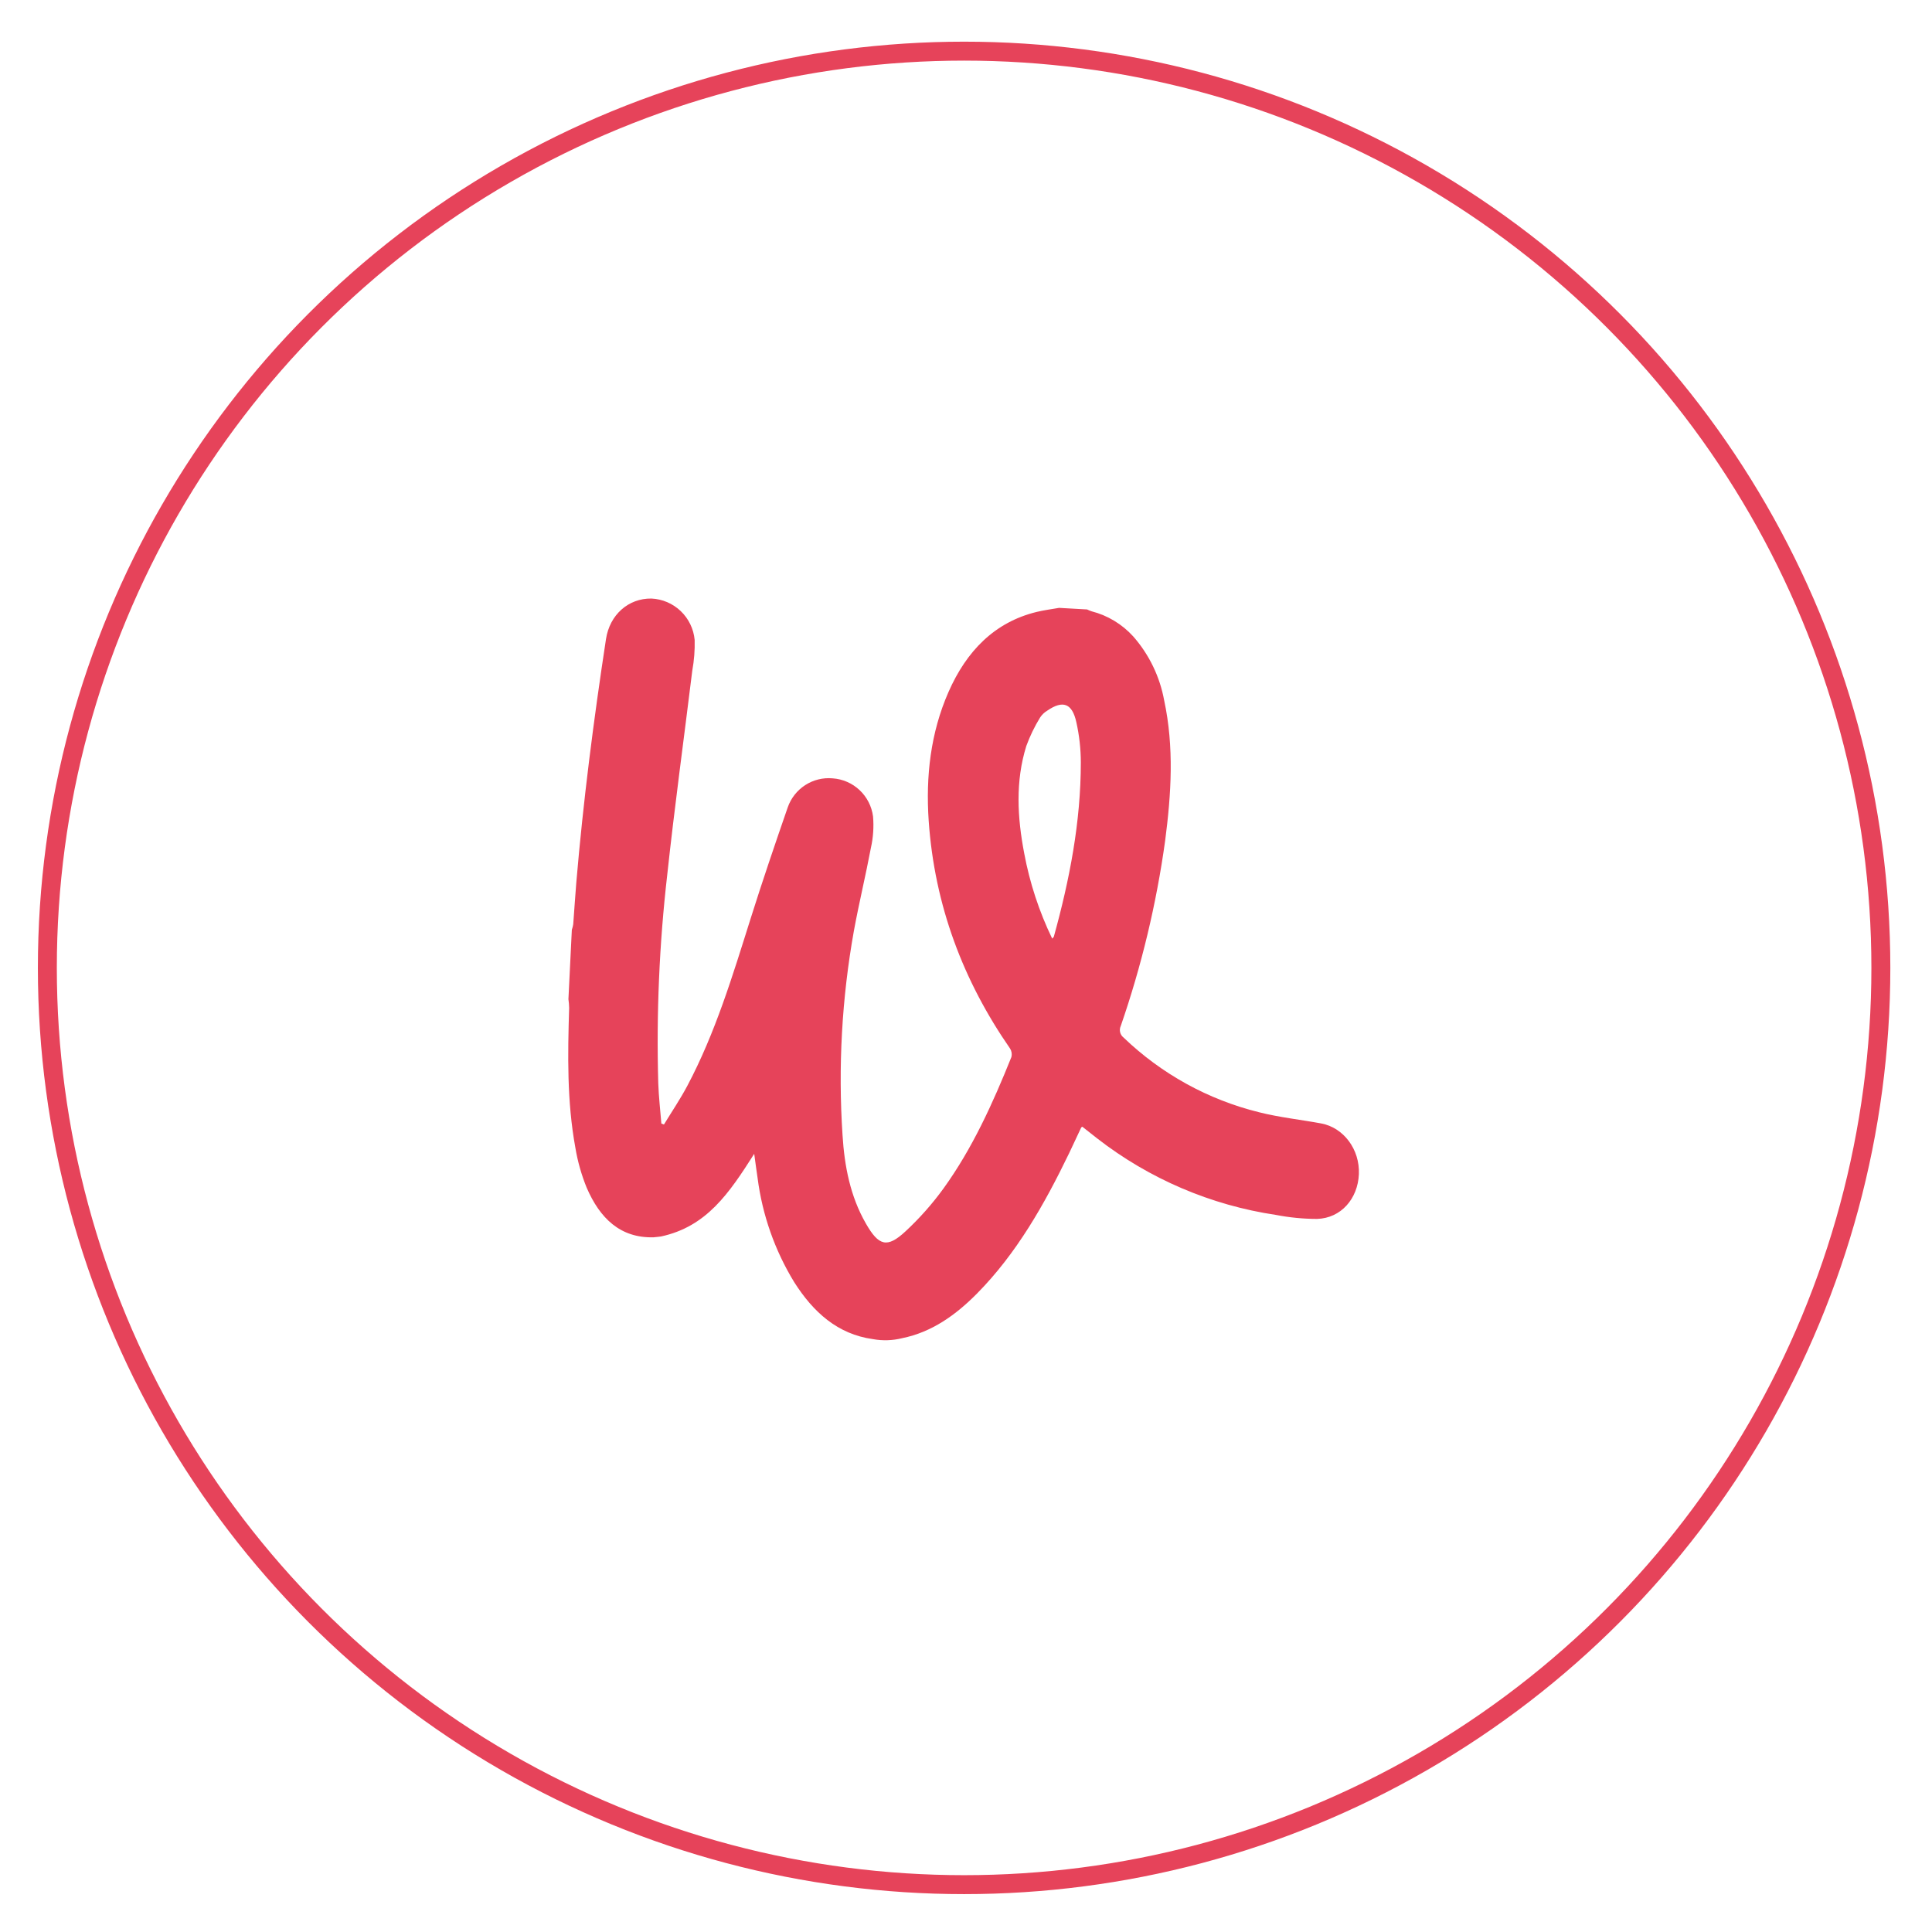 <svg width="510" height="510" viewBox="0 0 510 510" fill="none" xmlns="http://www.w3.org/2000/svg">
<circle cx="254.5" cy="255.5" r="242" stroke="#E6435A" stroke-width="5"/>
<g filter="url(#filter0_d_14_4155)">
<circle cx="254" cy="256" r="171" fill="white"/>
</g>
<path d="M230.404 353.492C221.152 352.208 214.695 346.416 209.637 338.436C204.524 330.061 201.233 320.695 199.982 310.952C199.686 308.978 199.426 307.004 199.094 304.578C192.472 314.996 186.537 323.808 174.477 326.401C174.406 326.401 172.973 326.603 172.558 326.615C163.721 326.865 158.343 321.561 154.872 313.533C153.482 310.12 152.477 306.562 151.875 302.925C149.647 290.735 149.861 278.39 150.24 266.058C150.224 265.289 150.16 264.523 150.05 263.762L150.951 245.436C151.12 244.965 151.243 244.48 151.318 243.985C151.602 240.346 151.815 236.707 152.123 233.068C153.948 211.506 156.708 190.064 159.966 168.705C160.949 162.271 165.889 157.918 171.954 158.001C174.851 158.132 177.603 159.311 179.702 161.32C181.801 163.329 183.105 166.032 183.374 168.931C183.446 171.641 183.235 174.351 182.746 177.018C180.543 194.987 178.079 212.921 176.136 230.915C174.037 249.189 173.246 267.59 173.766 285.978C173.897 289.546 174.3 293.113 174.584 296.598L175.271 296.836C177.344 293.435 179.583 290.128 181.455 286.596C188.823 272.694 193.396 257.554 198.146 242.475C201.25 232.616 204.579 222.84 207.955 213.088C208.805 210.677 210.431 208.618 212.576 207.238C214.721 205.857 217.264 205.233 219.801 205.465C222.463 205.646 224.98 206.747 226.924 208.582C228.868 210.416 230.118 212.87 230.463 215.526C230.696 218.285 230.509 221.065 229.906 223.767C228.52 231.117 226.755 238.372 225.404 245.733C222.223 263.513 221.217 281.617 222.407 299.642C222.917 307.86 224.457 315.805 228.556 322.952C231.955 328.898 234.171 329.552 239.016 325.057C242.725 321.617 246.089 317.822 249.061 313.723C256.679 303.175 262.092 291.211 266.985 279.033C267.082 278.653 267.1 278.258 267.039 277.872C266.978 277.485 266.838 277.115 266.629 276.785C254.274 258.946 246.704 239.026 245.152 216.691C244.347 204.93 245.65 193.441 250.376 182.678C255.103 171.916 262.507 164.245 273.654 161.533C275.609 161.058 277.599 160.808 279.577 160.463L286.97 160.879C287.352 161.07 287.748 161.233 288.154 161.367C292.38 162.451 296.198 164.754 299.136 167.991C303.339 172.77 306.164 178.608 307.31 184.879C309.963 197.211 309.181 209.58 307.57 221.924C305.269 238.571 301.345 254.95 295.854 270.827C295.612 271.344 295.552 271.929 295.686 272.485C295.819 273.04 296.138 273.534 296.589 273.883C306.592 283.497 318.938 290.301 332.388 293.613C337.766 294.969 343.31 295.551 348.772 296.562C354.695 297.668 358.983 303.424 358.711 309.941C358.438 316.459 353.972 321.573 347.682 321.763C344.048 321.758 340.422 321.407 336.854 320.716C319.641 318.154 303.372 311.192 289.611 300.499L285.702 297.419C285.501 297.561 285.43 297.585 285.406 297.645C284.351 299.88 283.309 302.14 282.243 304.376C275.704 317.921 268.359 330.873 257.934 341.433C252.284 347.154 245.958 351.661 238.163 353.243C235.624 353.881 232.978 353.966 230.404 353.492V353.492ZM277.789 247.743C278.061 247.41 278.18 247.327 278.203 247.208C282.349 232.199 285.311 216.965 285.311 201.243C285.303 197.674 284.905 194.117 284.126 190.635C283.025 185.64 280.573 184.771 276.474 187.578C275.702 188.031 275.045 188.658 274.555 189.41C273.097 191.788 271.879 194.306 270.918 196.926C268.015 206.262 268.549 215.752 270.361 225.23C271.814 233.03 274.296 240.601 277.741 247.743H277.789Z" fill="#E6435A"/>
<defs>
<filter id="filter0_d_14_4155" x="57" y="59" width="394" height="394" filterUnits="userSpaceOnUse" color-interpolation-filters="sRGB">
<feFlood flood-opacity="0" result="BackgroundImageFix"/>
<feColorMatrix in="SourceAlpha" type="matrix" values="0 0 0 0 0 0 0 0 0 0 0 0 0 0 0 0 0 0 127 0" result="hardAlpha"/>
<feMorphology radius="2" operator="dilate" in="SourceAlpha" result="effect1_dropShadow_14_4155"/>
<feOffset/>
<feGaussianBlur stdDeviation="12"/>
<feComposite in2="hardAlpha" operator="out"/>
<feColorMatrix type="matrix" values="0 0 0 0 0.692 0 0 0 0 0.692 0 0 0 0 0.692 0 0 0 0.25 0"/>
<feBlend mode="normal" in2="BackgroundImageFix" result="effect1_dropShadow_14_4155"/>
<feBlend mode="normal" in="SourceGraphic" in2="effect1_dropShadow_14_4155" result="shape"/>
</filter>
</defs>
</svg>
